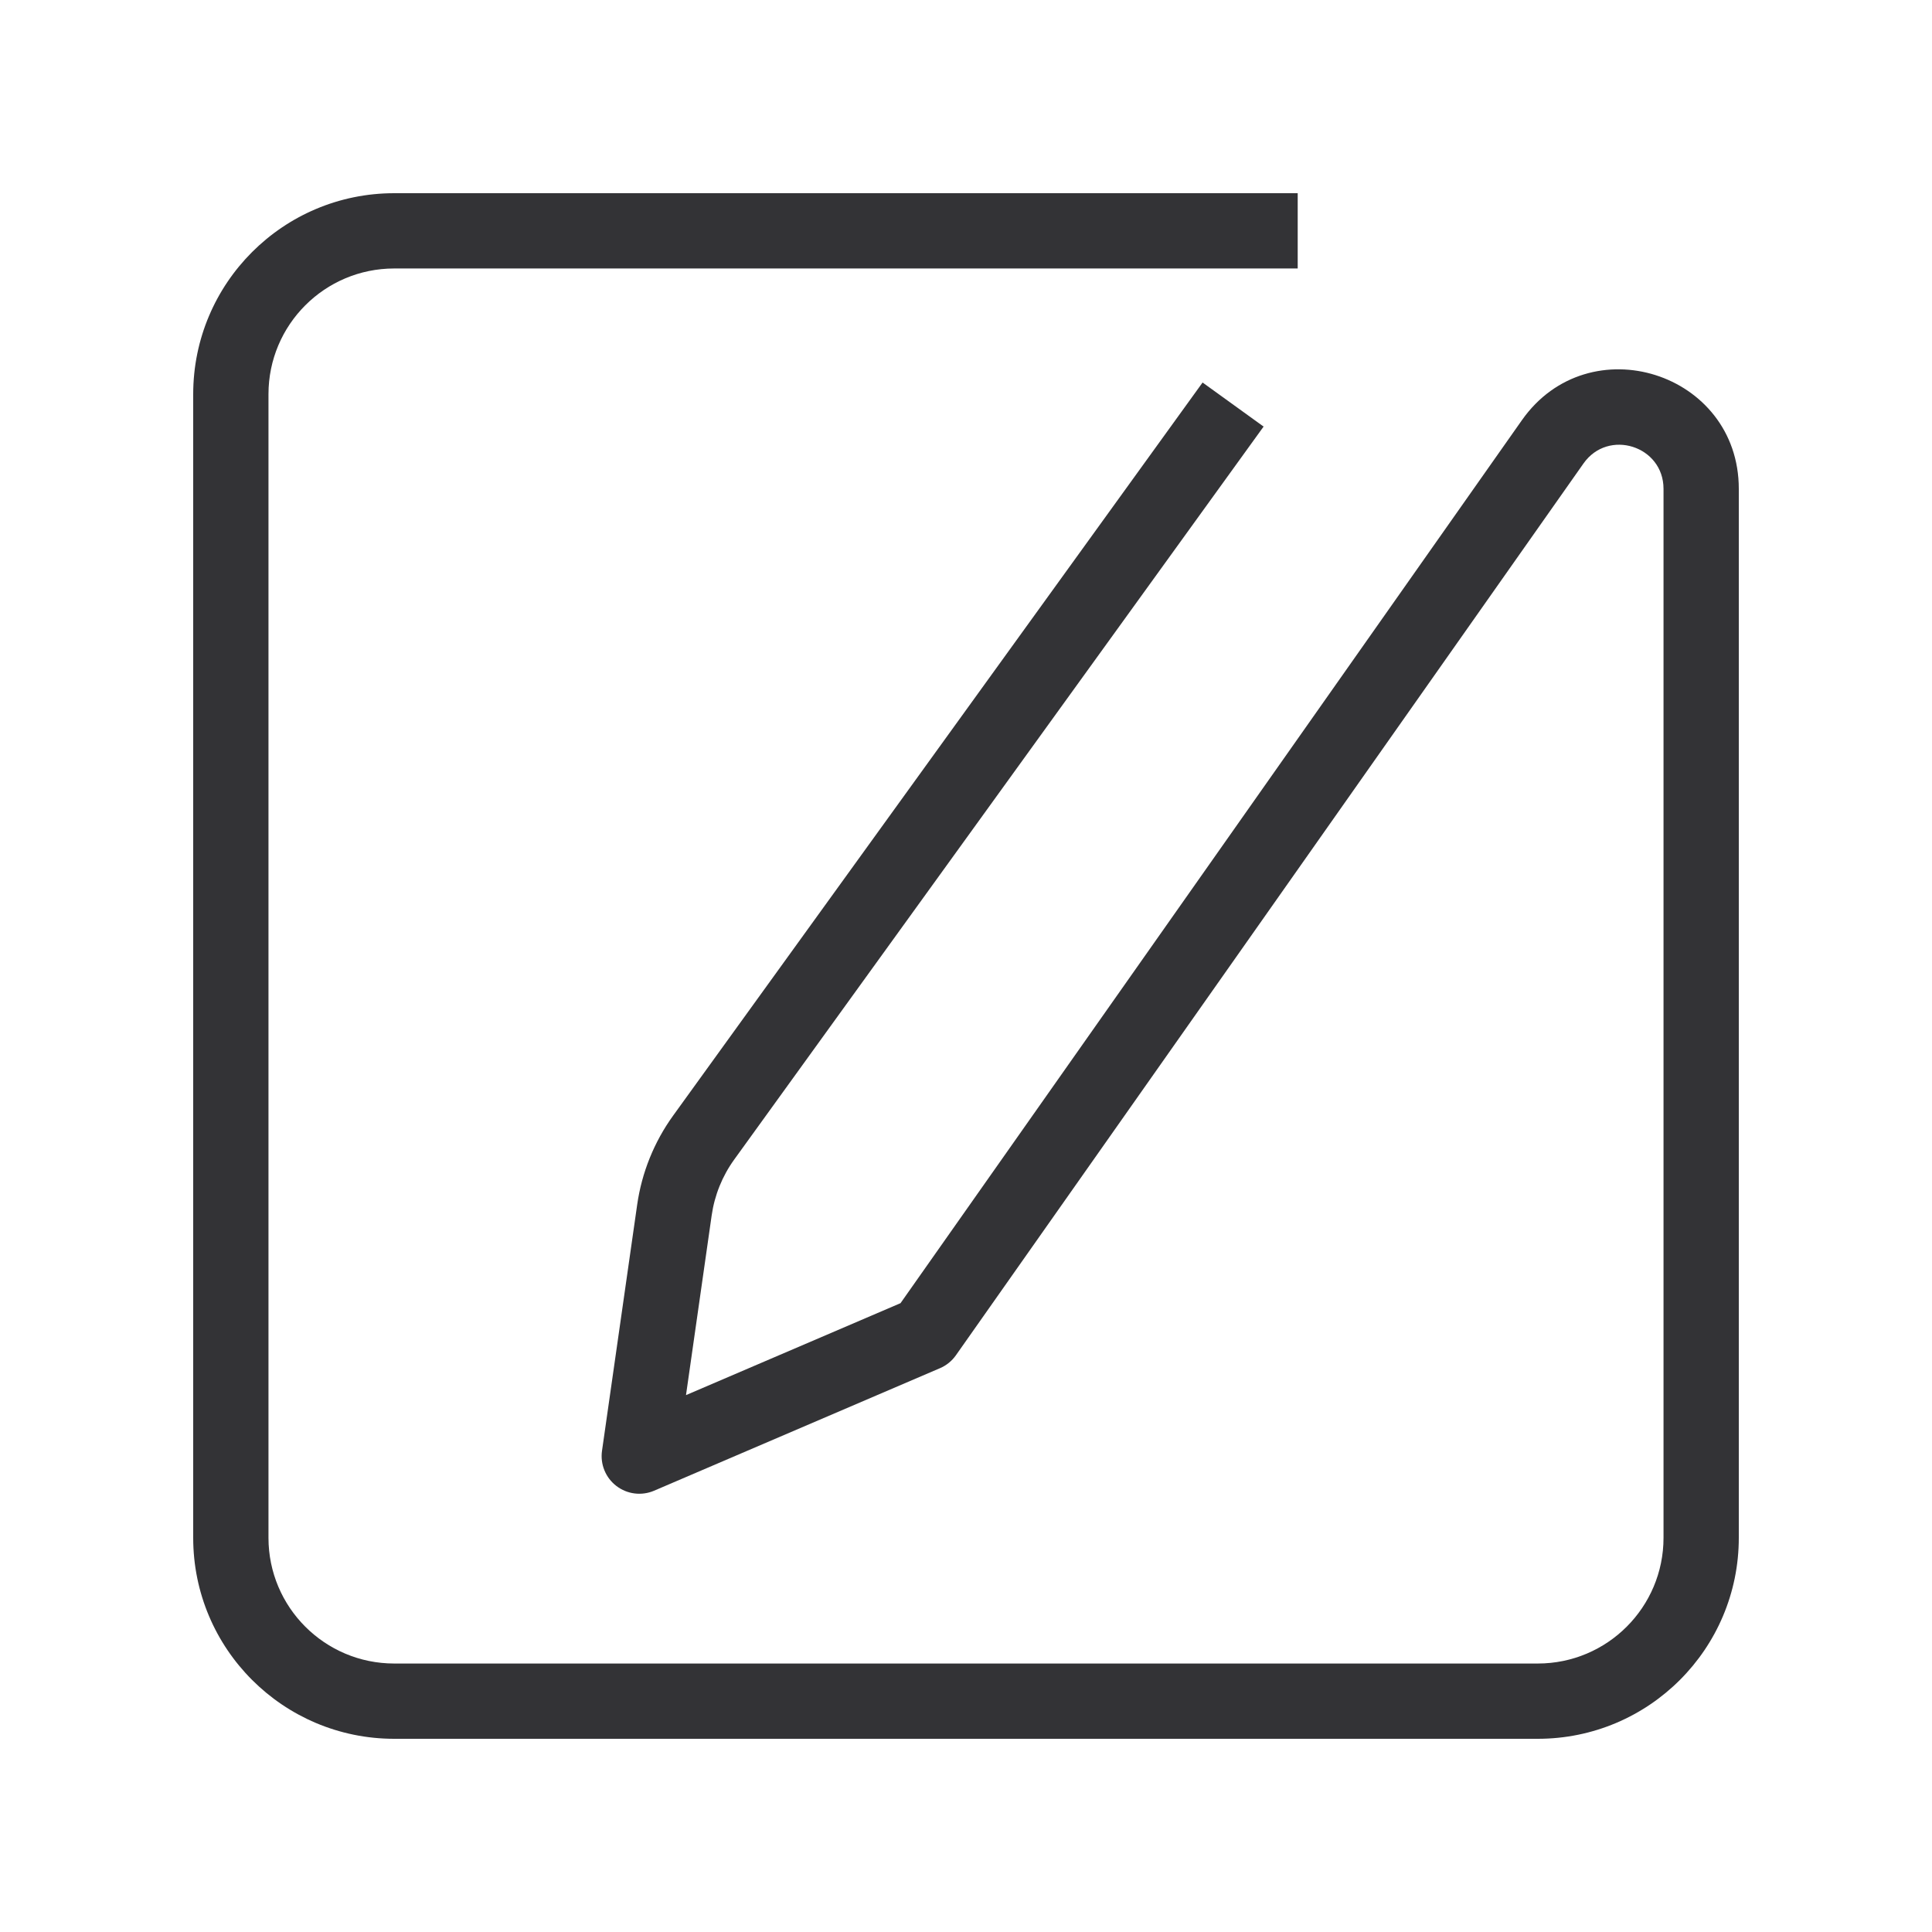 <svg width="112" height="112" viewBox="0 0 112 112" fill="none" xmlns="http://www.w3.org/2000/svg">
<path d="M11.2 89.148V22.853C11.2 16.417 16.417 11.2 22.853 11.2H75.229V15.564H22.853C18.827 15.564 15.564 18.827 15.564 22.853V89.148C15.564 93.173 18.827 96.436 22.853 96.436H89.148C93.173 96.436 96.436 93.173 96.436 89.148V28.339C96.436 25.846 93.229 24.831 91.795 26.87L55.416 78.565C55.184 78.895 54.864 79.156 54.492 79.315L37.919 86.418C37.194 86.728 36.358 86.623 35.732 86.143C35.106 85.664 34.788 84.884 34.899 84.104L36.937 69.843C37.204 67.974 37.92 66.198 39.026 64.668L69.715 22.175L73.252 24.729L42.562 67.222C41.871 68.179 41.423 69.29 41.256 70.459L39.768 80.876L52.204 75.546L88.226 24.359C92.113 18.836 100.8 21.586 100.8 28.339V89.148C100.8 95.583 95.583 100.8 89.148 100.8H22.853C16.418 100.8 11.2 95.583 11.2 89.148Z" fill="#333336"/>
</svg>
